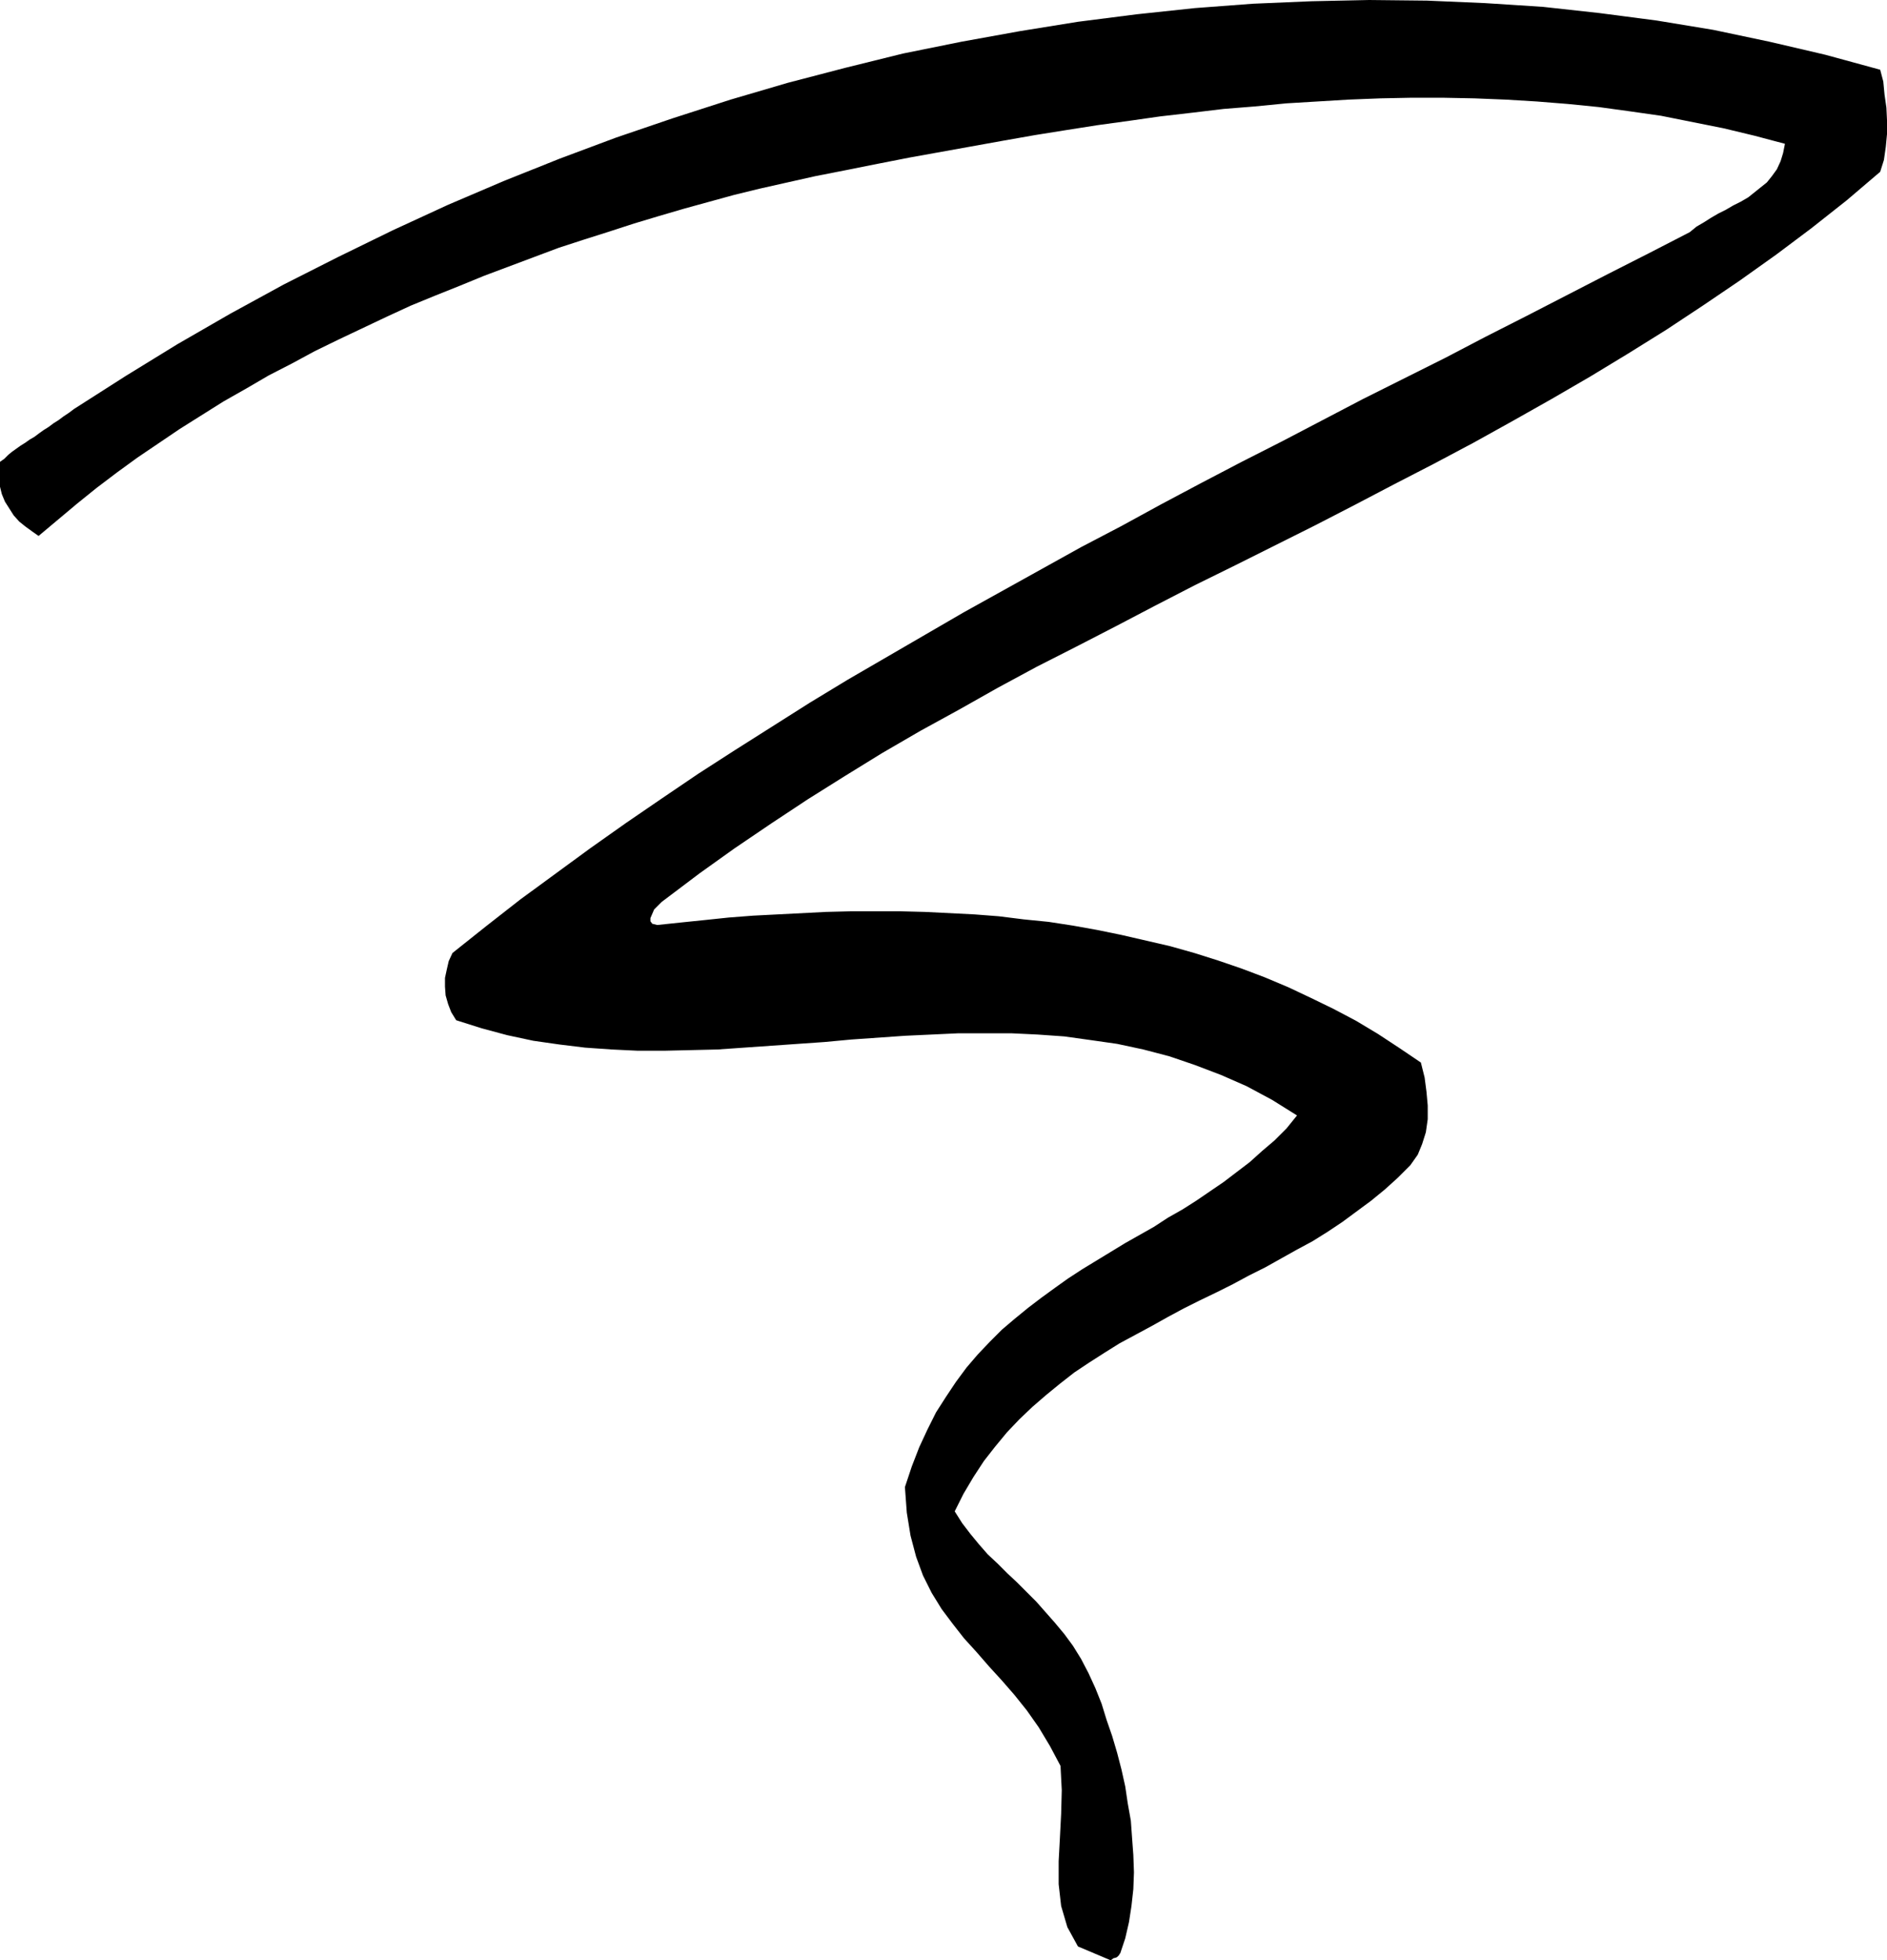 <?xml version="1.0" encoding="UTF-8" standalone="no"?>
<svg
   version="1.0"
   width="129.638mm"
   height="134.626mm"
   id="svg1"
   sodipodi:docname="Stroke 52.wmf"
   xmlns:inkscape="http://www.inkscape.org/namespaces/inkscape"
   xmlns:sodipodi="http://sodipodi.sourceforge.net/DTD/sodipodi-0.dtd"
   xmlns="http://www.w3.org/2000/svg"
   xmlns:svg="http://www.w3.org/2000/svg">
  <sodipodi:namedview
     id="namedview1"
     pagecolor="#ffffff"
     bordercolor="#000000"
     borderopacity="0.25"
     inkscape:showpageshadow="2"
     inkscape:pageopacity="0.0"
     inkscape:pagecheckerboard="0"
     inkscape:deskcolor="#d1d1d1"
     inkscape:document-units="mm" />
  <defs
     id="defs1">
    <pattern
       id="WMFhbasepattern"
       patternUnits="userSpaceOnUse"
       width="6"
       height="6"
       x="0"
       y="0" />
  </defs>
  <path
     style="fill:#000000;fill-opacity:1;fill-rule:evenodd;stroke:none"
     d="m 290.072,508.014 0.162,-0.162 0.323,-0.323 0.162,-0.323 0.162,-0.162 1.293,-3.878 0.97,-4.201 0.646,-4.201 0.485,-4.363 0.162,-4.363 -0.162,-4.524 -0.323,-4.363 -0.323,-4.524 -0.808,-4.524 -0.646,-4.363 -0.97,-4.363 -1.131,-4.363 -1.293,-4.363 -1.454,-4.201 -1.293,-4.201 -1.616,-4.04 -1.778,-3.878 -1.939,-3.716 -2.101,-3.393 -2.262,-3.07 -2.424,-2.908 -2.424,-2.747 -2.424,-2.747 -2.586,-2.585 -2.424,-2.424 -2.586,-2.424 -2.424,-2.424 -2.586,-2.424 -2.262,-2.585 -2.262,-2.747 -2.101,-2.747 -1.939,-3.07 2.262,-4.524 2.586,-4.363 2.747,-4.201 2.909,-3.716 3.07,-3.716 3.232,-3.393 3.394,-3.232 3.555,-3.07 3.555,-2.908 3.717,-2.908 3.878,-2.585 4.04,-2.585 3.878,-2.424 4.202,-2.262 4.202,-2.262 4.04,-2.262 4.202,-2.262 4.202,-2.101 4.363,-2.101 4.202,-2.101 4.202,-2.262 4.202,-2.101 4.04,-2.262 4.04,-2.262 4.202,-2.262 3.878,-2.424 3.878,-2.585 3.717,-2.747 3.717,-2.747 3.555,-2.908 3.394,-3.07 3.232,-3.232 1.939,-2.747 1.131,-2.747 0.97,-3.07 0.485,-3.393 v -3.555 l -0.323,-3.555 -0.485,-3.716 -0.97,-3.878 -5.494,-3.716 -5.656,-3.716 -5.656,-3.393 -5.818,-3.07 -5.979,-2.908 -5.818,-2.747 -6.141,-2.585 -5.979,-2.262 -6.141,-2.101 -6.141,-1.939 -6.302,-1.777 -6.302,-1.454 -6.302,-1.454 -6.302,-1.293 -6.302,-1.131 -6.302,-0.97 -6.464,-0.646 -6.464,-0.808 -6.302,-0.485 -6.464,-0.323 -6.464,-0.323 -6.302,-0.162 h -6.464 -6.464 l -6.464,0.162 -6.302,0.323 -6.302,0.323 -6.302,0.323 -6.302,0.485 -6.141,0.646 -6.302,0.646 -6.141,0.646 -1.293,-0.323 -0.485,-0.646 v -0.808 l 0.485,-1.131 0.485,-1.131 0.97,-0.969 0.97,-0.97 0.646,-0.485 9.211,-6.948 9.05,-6.463 9.534,-6.463 9.534,-6.302 9.534,-5.979 9.696,-5.979 10.019,-5.817 10.019,-5.494 10.019,-5.655 10.181,-5.494 10.181,-5.171 10.342,-5.332 10.181,-5.332 10.342,-5.332 10.504,-5.171 10.342,-5.171 10.342,-5.171 10.342,-5.332 10.181,-5.332 10.342,-5.332 10.342,-5.494 10.181,-5.655 10.019,-5.655 10.019,-5.817 9.858,-5.979 9.858,-6.14 9.534,-6.302 9.534,-6.463 9.534,-6.786 9.05,-6.786 9.211,-7.271 8.726,-7.433 0.97,-3.07 0.485,-3.393 0.323,-3.393 v -3.393 l -0.162,-3.393 -0.485,-3.393 -0.323,-3.393 -0.808,-3.07 L 473.972,14.219 459.428,10.826 444.884,7.756 430.179,5.332 415.312,3.393 400.606,1.777 385.577,0.808 370.548,0.162 355.52,0 340.491,0.323 325.3,0.969 310.272,2.101 295.081,3.716 279.891,5.655 264.862,8.079 l -15.19,2.747 -15.19,3.07 -15.029,3.716 -14.867,3.878 -14.867,4.363 -15.029,4.847 -14.706,5.009 -14.706,5.494 -14.544,5.817 -14.382,6.14 -14.382,6.625 -14.221,6.948 -14.059,7.11 -13.898,7.594 -13.736,7.918 -13.413,8.241 -13.413,8.564 -1.293,0.97 -1.454,0.969 -1.293,0.969 -1.293,0.808 -1.293,0.97 -1.293,0.808 -1.131,0.808 -1.293,0.969 -1.131,0.646 -1.131,0.808 -1.293,0.808 -1.131,0.808 -1.131,0.808 -0.97,0.808 -0.97,0.97 L 0,119.894 v 1.939 1.616 1.454 1.454 l 0.485,1.939 0.808,1.939 1.131,1.777 1.131,1.777 1.454,1.616 1.616,1.293 1.778,1.293 1.616,1.131 5.01,-4.201 5.01,-4.201 5.01,-4.04 5.333,-4.04 5.333,-3.878 5.494,-3.716 5.494,-3.716 5.656,-3.555 5.656,-3.555 5.979,-3.393 5.818,-3.393 5.979,-3.07 5.979,-3.232 6.302,-3.07 6.141,-2.908 6.141,-2.908 6.302,-2.908 6.302,-2.585 6.464,-2.585 6.302,-2.585 6.464,-2.424 6.464,-2.424 6.464,-2.424 6.464,-2.101 6.626,-2.101 6.464,-2.101 6.464,-1.939 6.626,-1.939 6.464,-1.777 6.464,-1.777 6.626,-1.616 6.464,-1.454 7.918,-1.777 8.242,-1.616 8.08,-1.616 8.242,-1.616 8.08,-1.454 8.08,-1.454 8.08,-1.454 8.242,-1.454 8.08,-1.293 8.242,-1.293 8.242,-1.131 7.918,-1.131 8.403,-0.969 8.08,-0.969 8.08,-0.646 8.242,-0.808 8.08,-0.485 8.08,-0.485 8.242,-0.323 8.08,-0.162 h 8.08 l 8.242,0.162 8.08,0.323 8.08,0.485 8.08,0.646 8.08,0.808 8.242,1.131 7.918,1.131 8.08,1.616 8.08,1.616 8.08,1.939 7.918,2.101 -0.485,2.424 -0.646,2.101 -0.97,2.101 -1.293,1.777 -1.293,1.616 -1.616,1.293 -1.616,1.293 -1.616,1.293 -1.939,1.131 -1.939,0.969 -1.939,1.131 -1.939,0.969 -1.939,1.131 -1.778,1.131 -1.939,1.131 -1.778,1.454 -10.666,5.494 -10.504,5.332 -10.666,5.494 -10.666,5.494 -10.504,5.332 -10.504,5.494 -10.666,5.332 -10.666,5.332 -10.504,5.494 -10.504,5.494 -10.504,5.332 -10.504,5.494 -10.342,5.494 -10.342,5.655 -10.504,5.494 -10.181,5.655 -10.181,5.655 -10.181,5.655 -10.019,5.817 -10.019,5.817 -10.019,5.817 -9.858,5.979 -9.696,6.14 -9.696,6.14 -9.534,6.14 -9.534,6.463 -9.211,6.302 -9.373,6.625 -9.05,6.625 -9.05,6.625 -8.888,6.948 -8.726,6.948 -0.97,2.101 -0.485,2.101 -0.485,2.262 v 2.262 l 0.162,2.262 0.646,2.262 0.808,2.101 1.293,2.101 6.626,2.101 6.626,1.777 6.787,1.454 6.787,0.97 6.626,0.808 6.949,0.485 6.787,0.323 h 6.787 l 6.949,-0.162 6.949,-0.162 6.949,-0.485 6.949,-0.485 6.949,-0.485 6.949,-0.485 6.949,-0.646 6.949,-0.485 6.949,-0.485 6.949,-0.323 6.949,-0.323 h 6.949 6.787 l 6.787,0.323 6.949,0.485 6.949,0.969 6.787,0.969 6.787,1.454 6.787,1.777 6.626,2.262 6.787,2.585 6.626,2.908 6.626,3.555 6.464,4.04 -2.747,3.393 -3.07,3.07 -3.232,2.747 -3.232,2.908 -3.394,2.585 -3.394,2.585 -3.555,2.424 -3.555,2.424 -3.555,2.262 -3.717,2.101 -3.717,2.424 -3.717,2.101 -3.717,2.101 -3.717,2.262 -3.717,2.262 -3.717,2.262 -3.717,2.424 -3.394,2.424 -3.555,2.585 -3.394,2.585 -3.555,2.908 -3.232,2.747 -3.232,3.232 -3.07,3.232 -2.909,3.393 -2.747,3.716 -2.586,3.878 -2.586,4.04 -2.262,4.524 -2.101,4.524 -1.939,5.009 -1.778,5.332 0.485,6.625 0.97,5.979 1.454,5.494 1.778,4.847 2.262,4.524 2.586,4.201 2.909,3.878 2.909,3.716 3.232,3.555 3.232,3.716 3.394,3.716 3.232,3.716 3.232,4.04 3.07,4.363 2.909,4.847 2.747,5.171 0.323,6.302 -0.162,6.14 -0.323,6.302 -0.323,5.979 v 5.979 l 0.646,5.655 1.616,5.494 2.747,5.009 8.403,3.555 h 0.162 l 0.646,-0.485 0.646,-0.162 z"
     id="path1" />
</svg>
